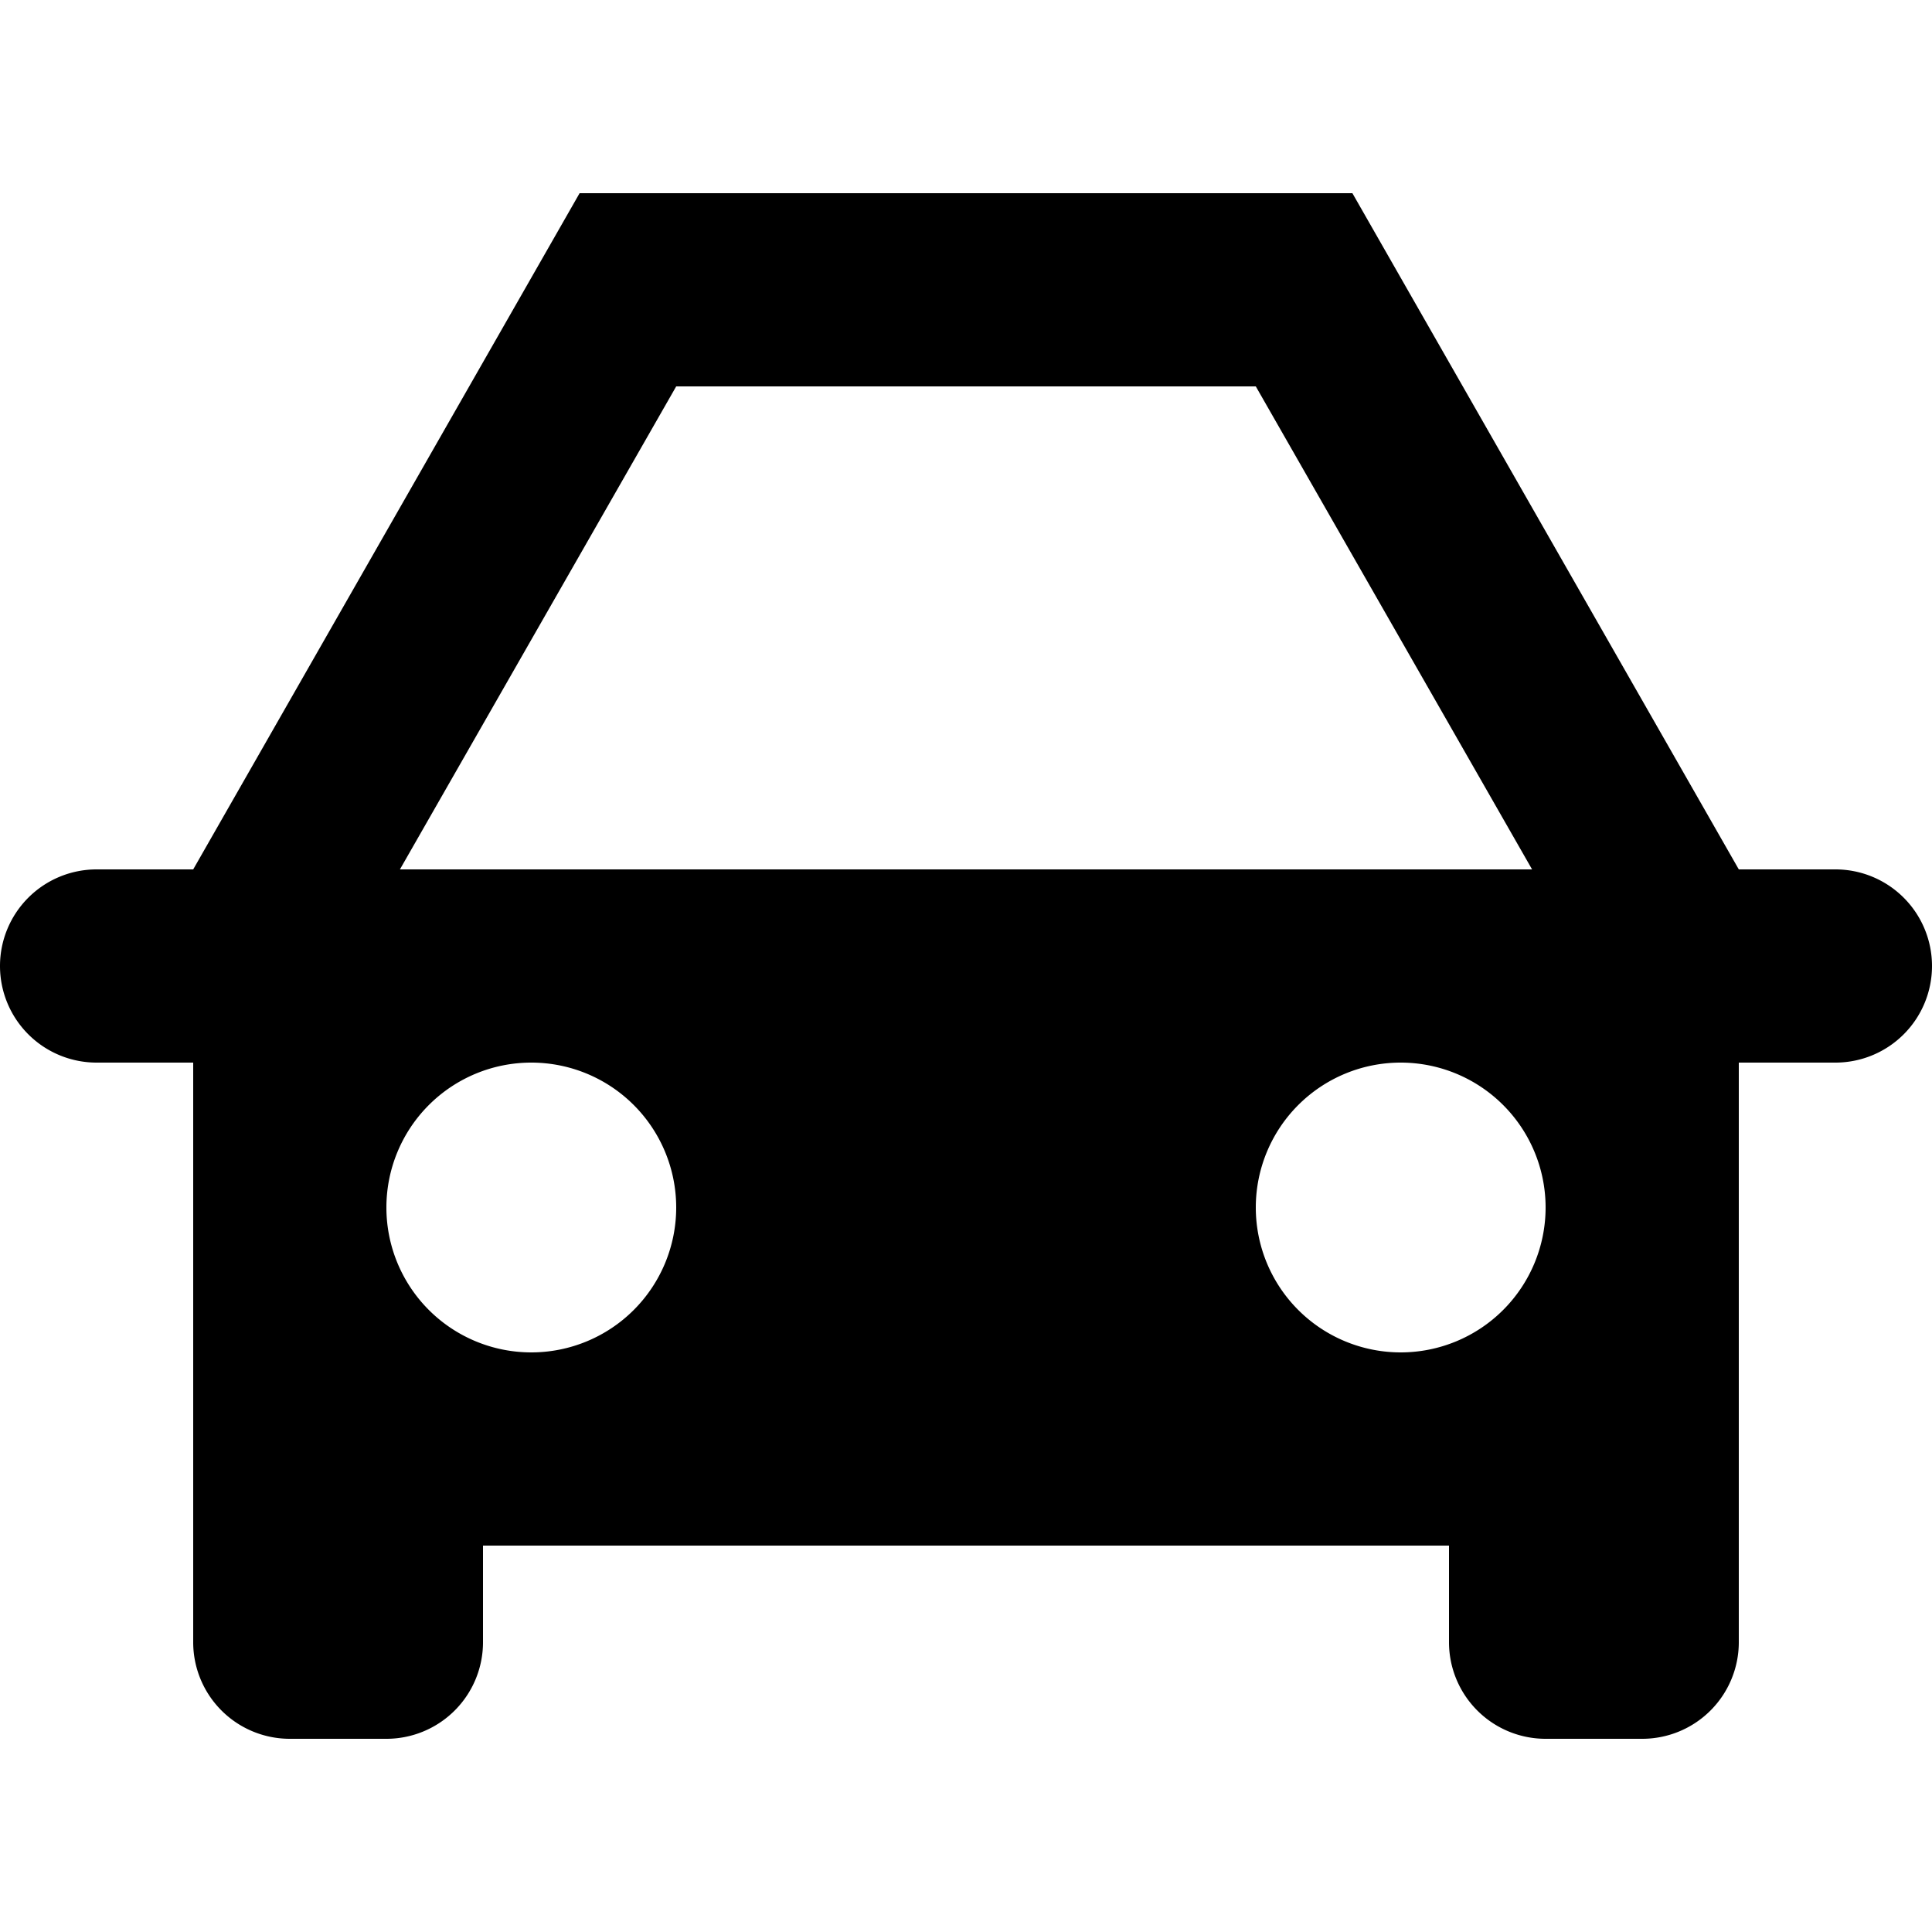 <?xml version="1.0" encoding="utf-8"?>
<svg fill="#000000" width="800px" height="800px" viewBox="0 0 20 20" xmlns="http://www.w3.org/2000/svg"><path d="M2 14v-3H1a1 1 0 0 1-1-1 1 1 0 0 1 1-1h1l4-7h8l4 7h1a1 1 0 0 1 1 1 1 1 0 0 1-1 1h-1v6a1 1 0 0 1-1 1h-1a1 1 0 0 1-1-1v-1H5v1a1 1 0 0 1-1 1H3a1 1 0 0 1-1-1v-3zm13.86-5L13 4H7L4.14 9h11.72zM5.5 14a1.5 1.5 0 1 0 0-3 1.5 1.5 0 0 0 0 3zm9 0a1.5 1.5 0 1 0 0-3 1.5 1.5 0 0 0 0 3z"/></svg>